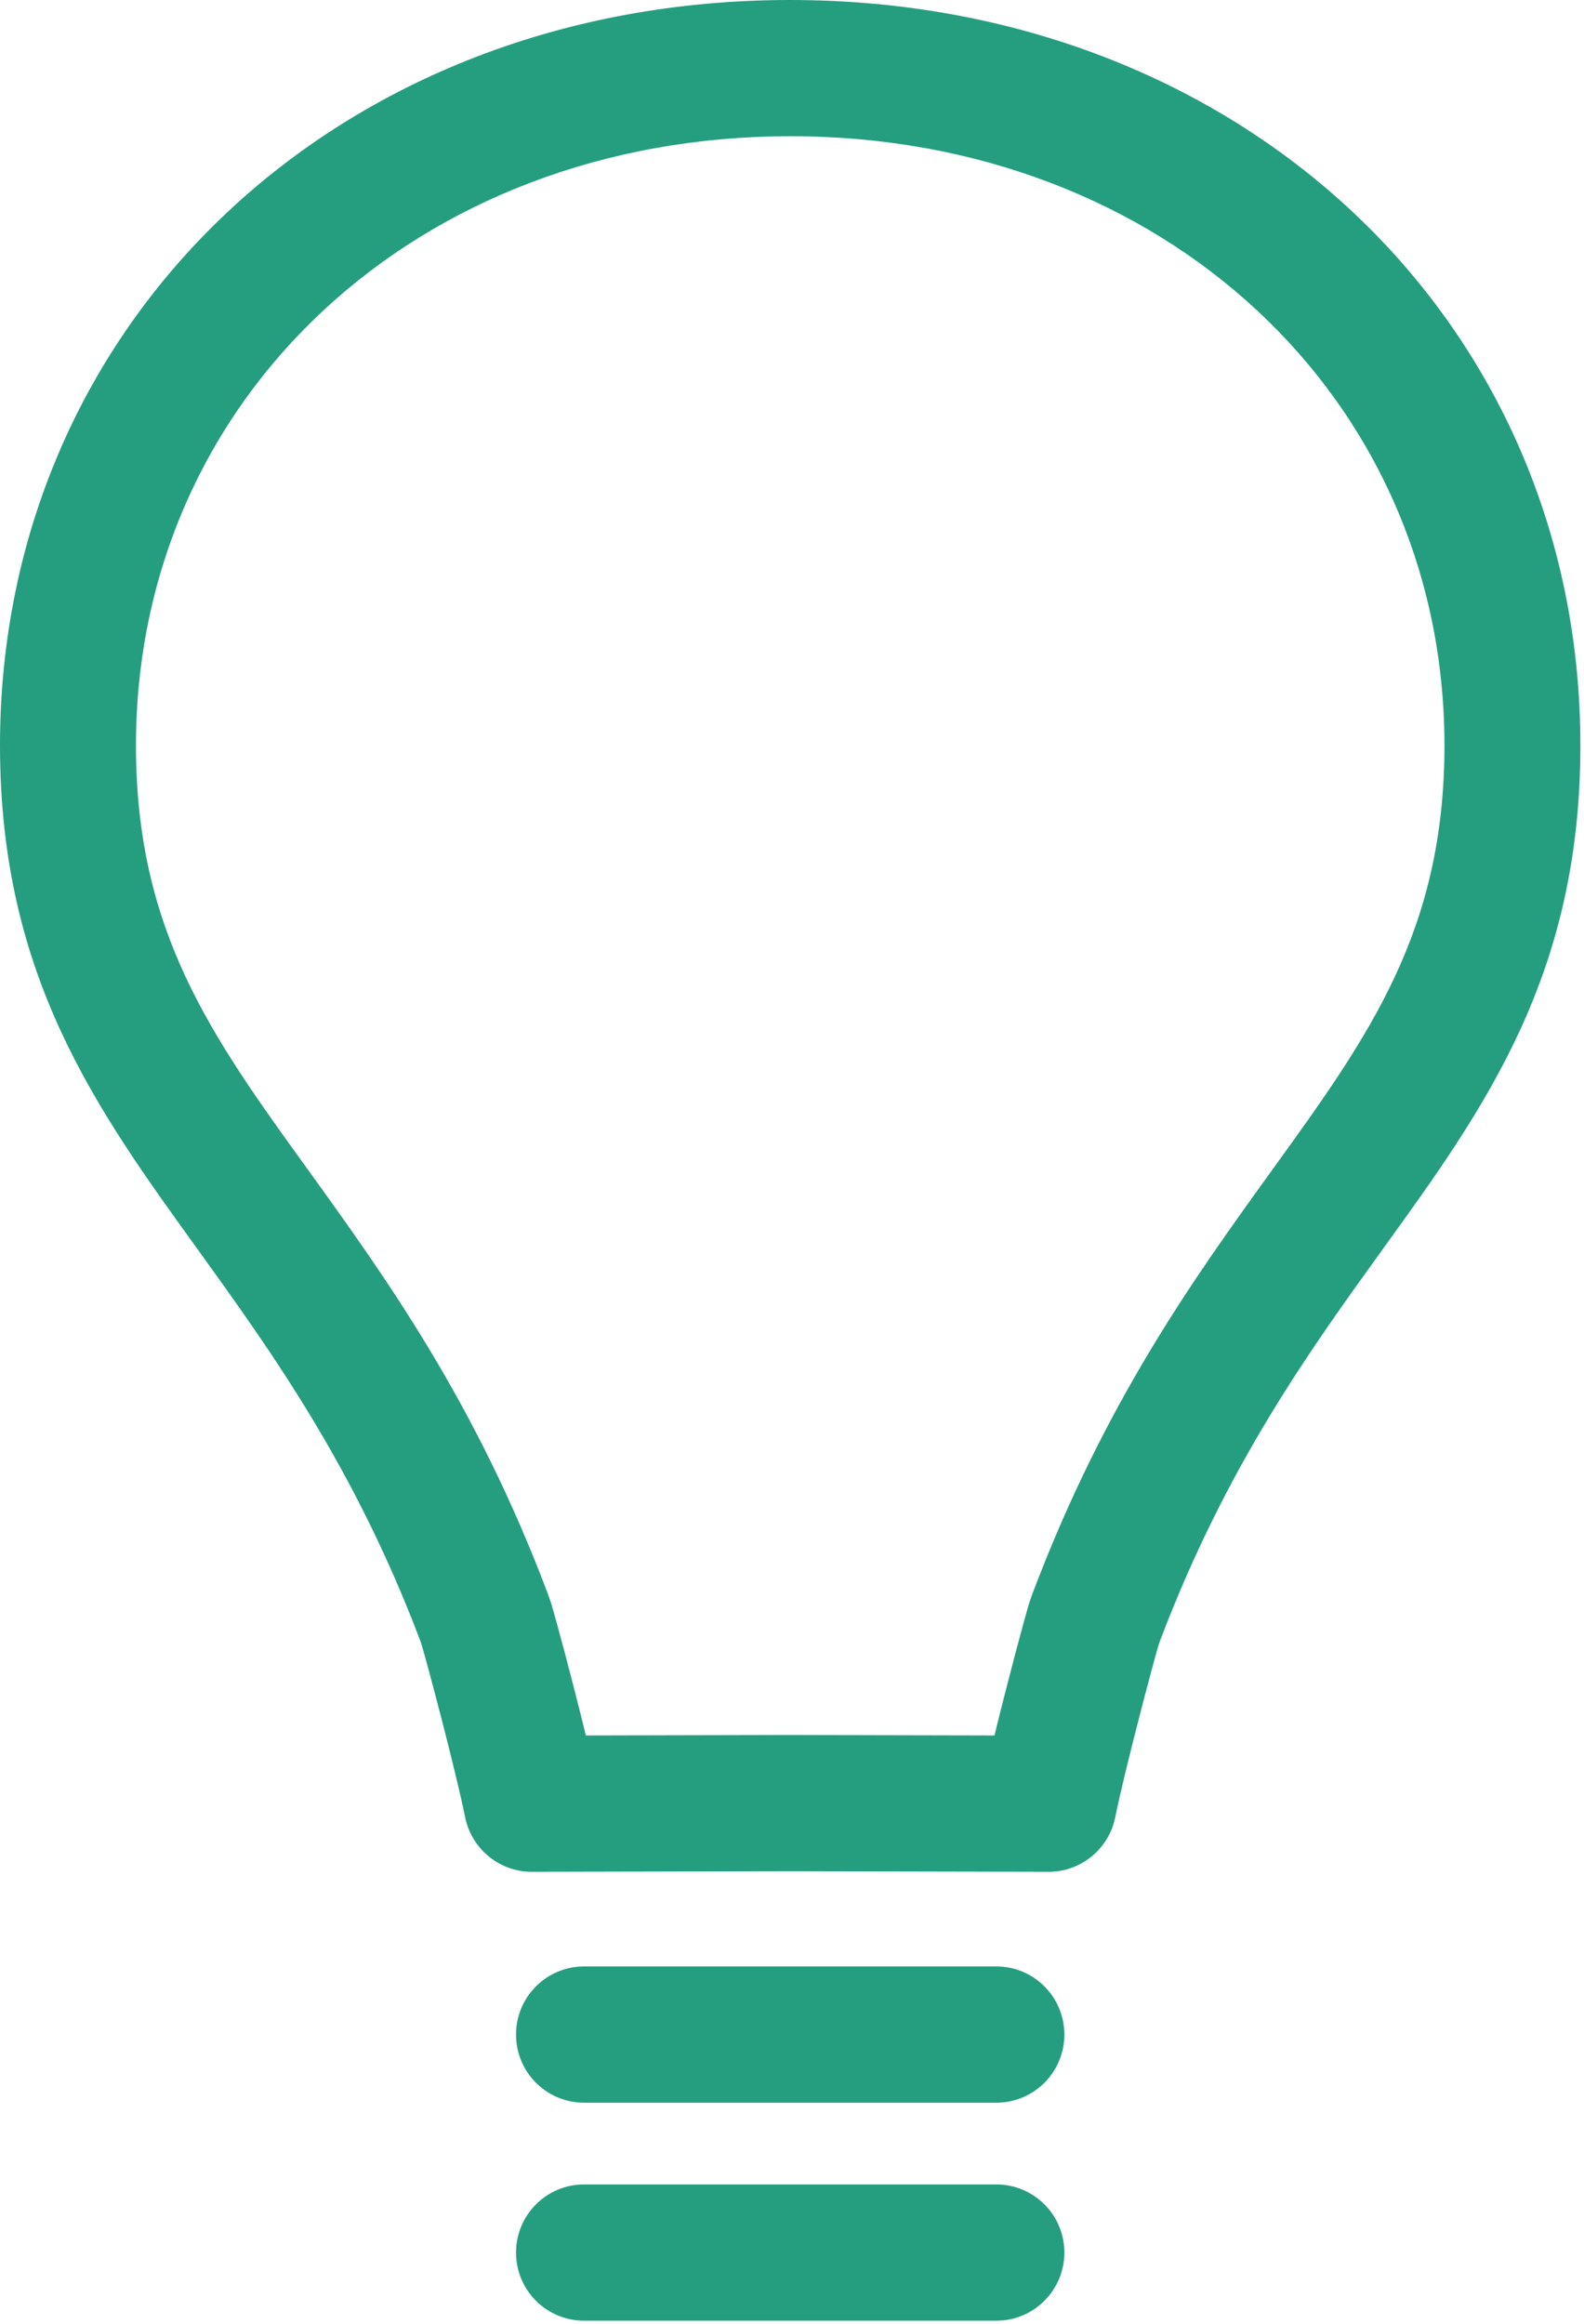 <?xml version="1.0" encoding="UTF-8"?> <svg xmlns="http://www.w3.org/2000/svg" width="268" height="393" viewBox="0 0 268 393" fill="none"><path d="M133.658 0C57.463 0 0 54.199 0 126.07C0 164.966 16.206 187.412 33.447 211.272C45.876 228.511 59.961 248.039 71.102 277.443C71.162 277.614 71.213 277.77 71.254 277.862C72.16 280.775 77.151 299.594 78.692 307.28C79.773 312.657 84.493 316.528 89.967 316.528H89.994L133.658 316.431L177.394 316.528H177.422C182.896 316.528 187.62 312.657 188.697 307.275C190.196 299.783 195.201 280.83 196.061 278.042C196.135 277.844 196.204 277.641 196.273 277.448C207.465 247.938 221.559 228.409 233.997 211.18C234.071 211.083 234.135 210.987 234.204 210.89C251.298 187.237 267.389 164.819 267.389 126.07C267.384 54.199 209.926 0 133.658 0ZM215.372 197.66C215.298 197.757 215.234 197.858 215.165 197.955C201.903 216.318 186.912 237.16 174.69 269.476C174.584 269.762 174.556 269.812 174.469 270.103C174.395 270.291 174.207 270.835 174.151 271.029C173.365 273.572 170.467 284.383 168.259 293.47L133.662 293.391L99.125 293.47C96.94 284.512 94.061 273.729 93.205 270.987C93.168 270.872 93.012 270.448 92.971 270.328C92.883 270.038 92.791 269.757 92.681 269.476C80.454 237.109 65.384 216.212 52.021 197.683C51.989 197.637 51.952 197.586 51.92 197.545C35.756 175.169 23.005 157.455 23.005 126.066C23.005 67.328 70.578 23.035 133.731 23.035C196.816 23.035 244.389 67.328 244.389 126.066C244.384 157.511 231.582 175.224 215.372 197.66ZM168.581 332.532H98.808C92.455 332.532 87.308 337.688 87.308 344.052C87.308 350.415 92.455 355.572 98.808 355.572H168.581C174.933 355.572 180.081 350.415 180.081 344.052C180.081 337.688 174.933 332.532 168.581 332.532ZM168.581 369.396H98.808C92.455 369.396 87.308 374.552 87.308 380.916C87.308 387.279 92.455 392.436 98.808 392.436H168.581C174.933 392.436 180.081 387.279 180.081 380.916C180.081 374.552 174.933 369.396 168.581 369.396Z" fill="#259E80"></path></svg> 